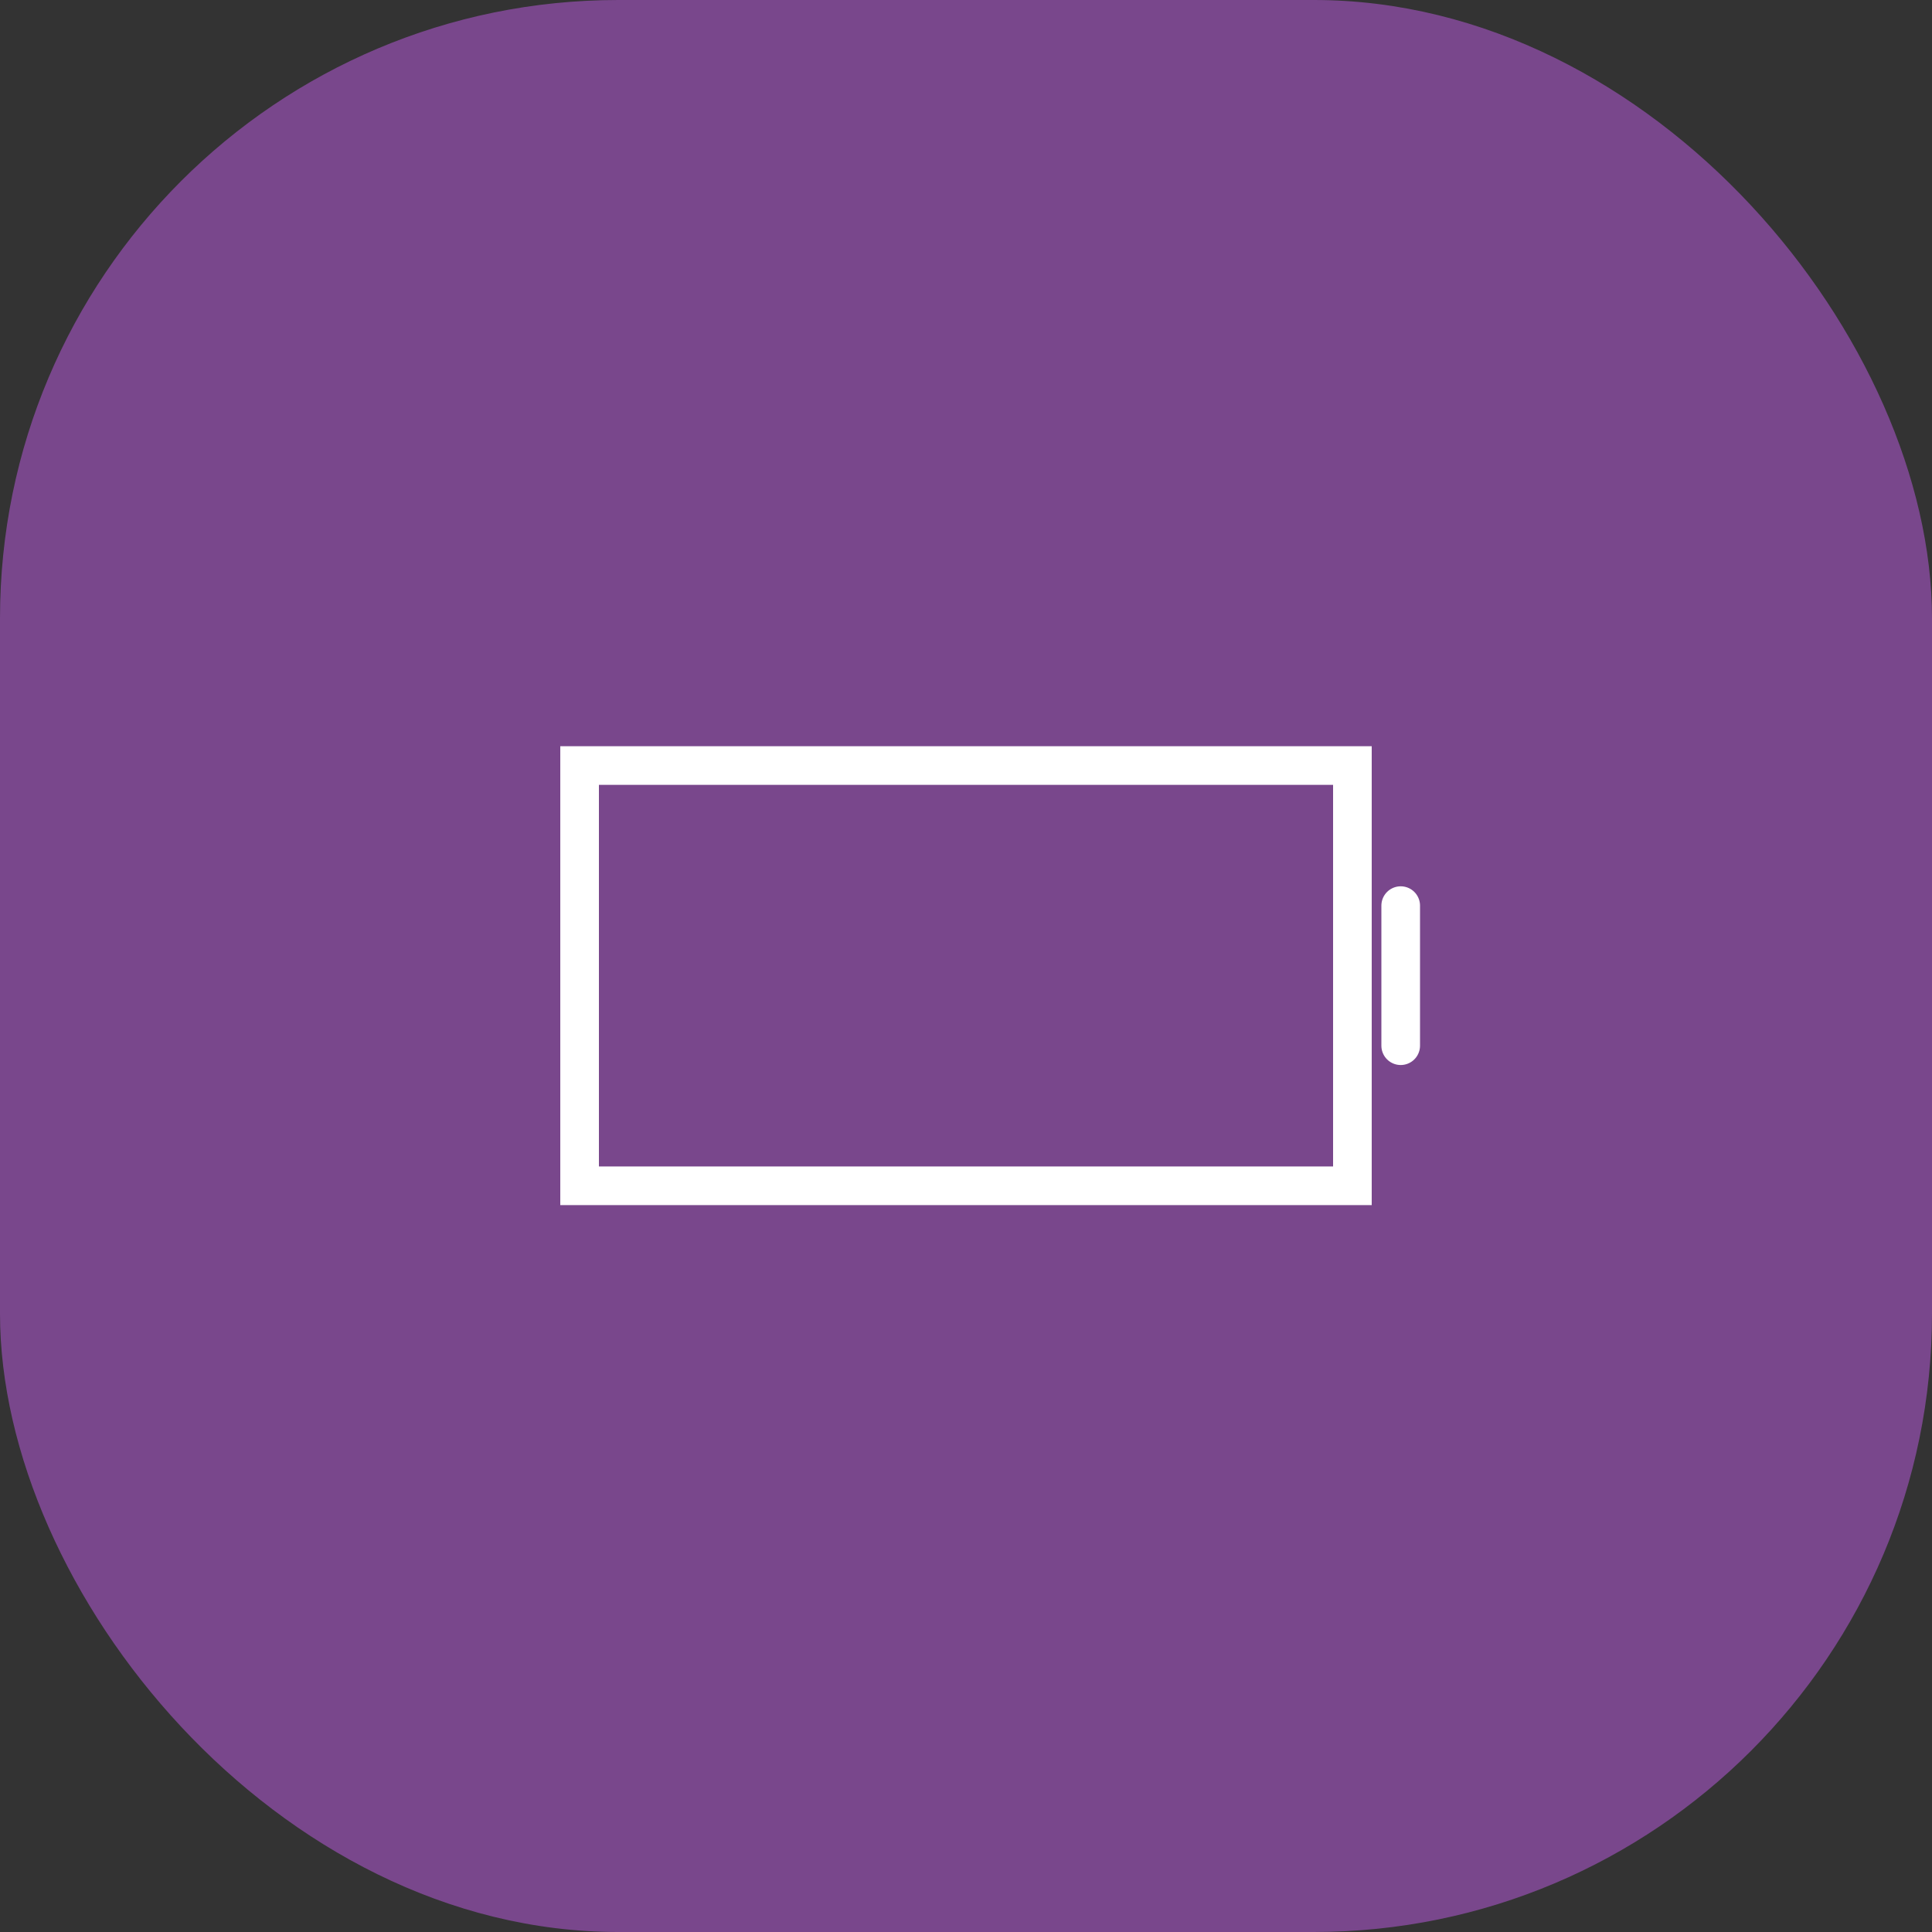 <svg xmlns="http://www.w3.org/2000/svg" width="100" height="100" viewBox="0 0 100 100" fill="none"><rect x="0" y="0" width="100" height="100" fill="#333333" stroke="none"/><rect width="100" height="100" rx="32" fill="#79478C"></rect><path d="M72.5 54.125V46.875" stroke="white" stroke-width="2" stroke-linecap="round"></path><path fill-rule="evenodd" clip-rule="evenodd" d="M70 39.625L30 39.625L30 61.375H70L70 39.625Z" stroke="white" stroke-width="2" stroke-linecap="round"></path><mask id="path-4-inside-1_1156_1012" fill="white"><rect x="37.5" y="45.062" width="5" height="10.875" rx="1"></rect></mask><rect x="37.5" y="45.062" width="5" height="10.875" rx="1" stroke="white" stroke-width="4" mask="url(#path-4-inside-1_1156_1012)"></rect><mask id="path-5-inside-2_1156_1012" fill="white"><rect x="47.5" y="45.062" width="5" height="10.875" rx="1"></rect></mask><rect x="47.5" y="45.062" width="5" height="10.875" rx="1" stroke="white" stroke-width="4" mask="url(#path-5-inside-2_1156_1012)"></rect><mask id="path-6-inside-3_1156_1012" fill="white"><rect x="57.5" y="45.062" width="5" height="10.875" rx="1"></rect></mask><rect x="57.5" y="45.062" width="5" height="10.875" rx="1" stroke="white" stroke-width="4" stroke-linejoin="round" mask="url(#path-6-inside-3_1156_1012)"></rect></svg>